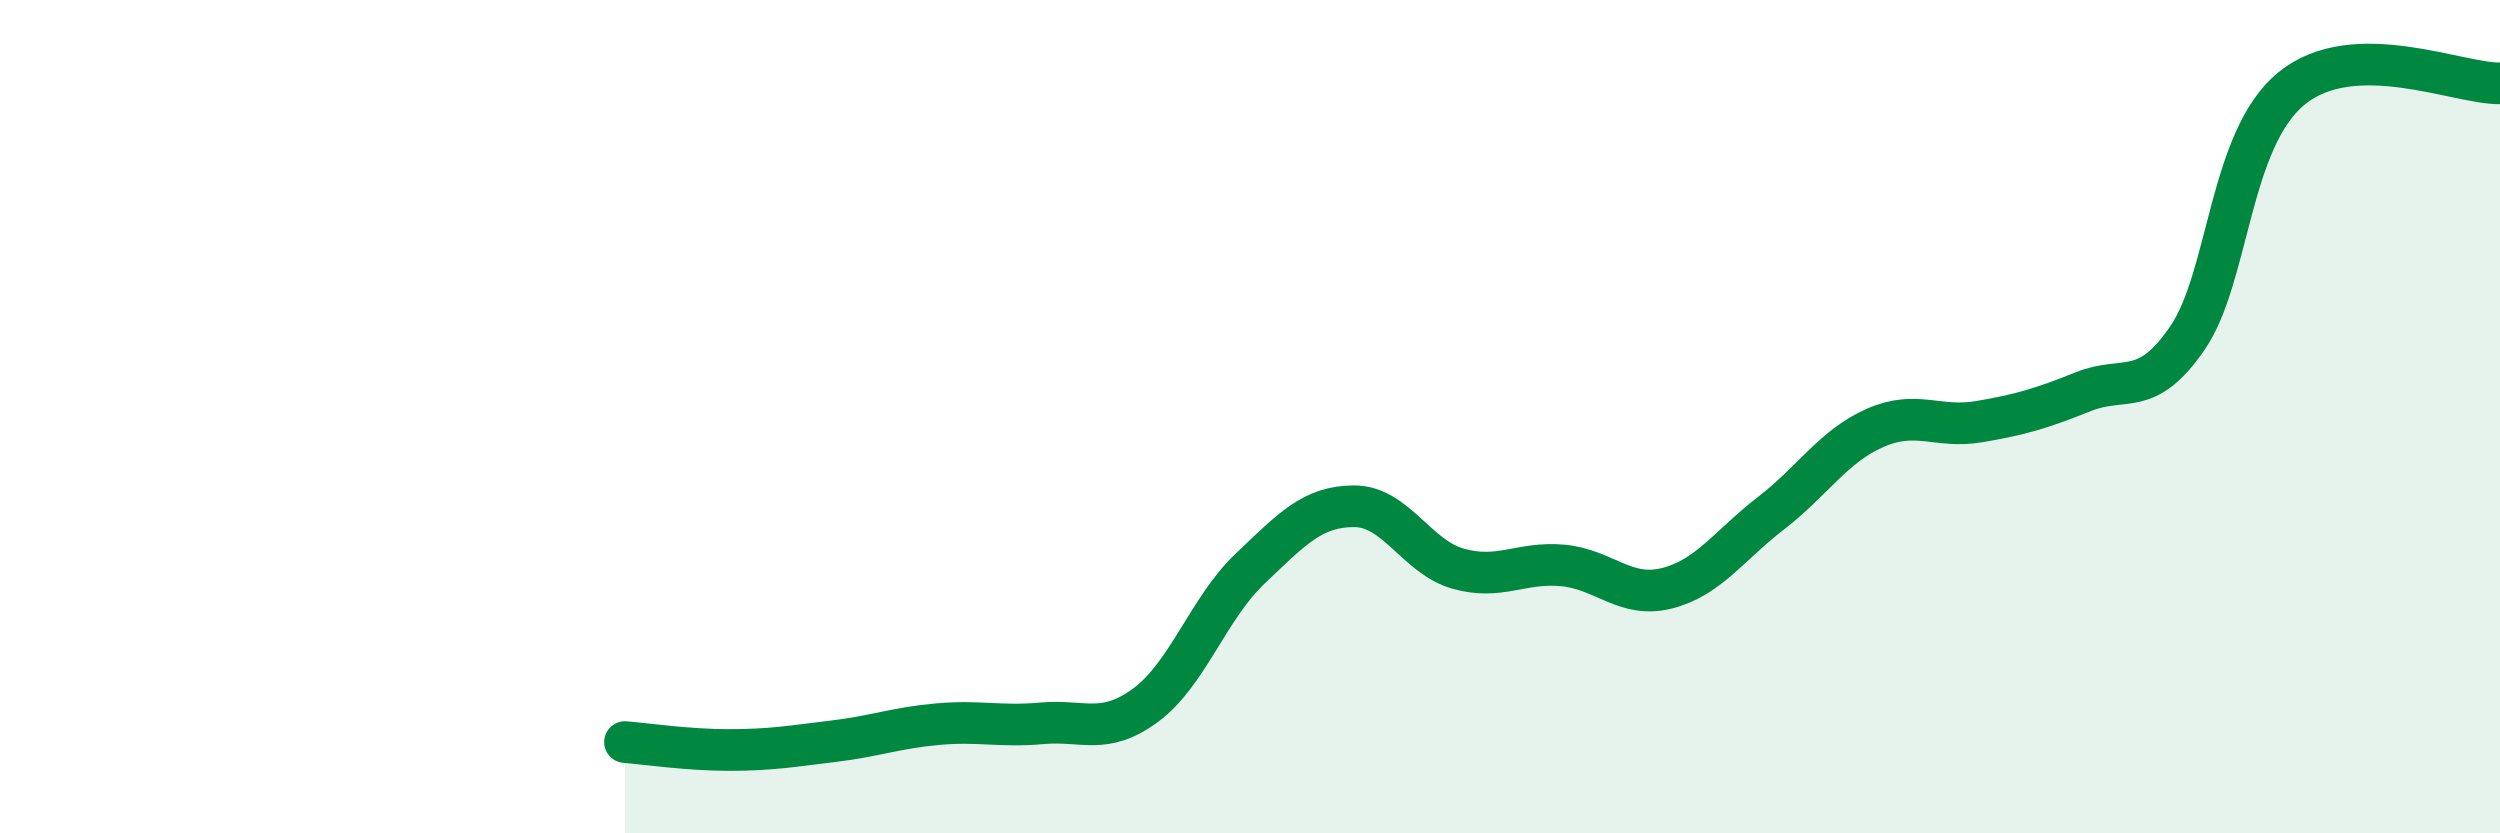 
    <svg width="60" height="20" viewBox="0 0 60 20" xmlns="http://www.w3.org/2000/svg">
      <path
        d="M 15,17.81 C 15.5,17.85 16.5,18 17.5,18 C 18.5,18 19,17.91 20,17.79 C 21,17.67 21.5,17.47 22.5,17.38 C 23.5,17.29 24,17.45 25,17.36 C 26,17.27 26.5,17.66 27.5,16.92 C 28.5,16.18 29,14.6 30,13.65 C 31,12.7 31.5,12.15 32.5,12.15 C 33.5,12.15 34,13.37 35,13.65 C 36,13.93 36.5,13.48 37.5,13.57 C 38.5,13.66 39,14.37 40,14.12 C 41,13.87 41.5,13.09 42.5,12.32 C 43.5,11.55 44,10.71 45,10.27 C 46,9.83 46.5,10.29 47.5,10.12 C 48.5,9.95 49,9.8 50,9.4 C 51,9 51.5,9.57 52.5,8.11 C 53.5,6.65 53.5,3.34 55,2.12 C 56.5,0.9 59,2.02 60,2L60 20L15 20Z"
        fill="#008740"
        opacity="0.1"
        stroke-linecap="round"
        stroke-linejoin="round"
      />
      <path
        d="M 15,17.81 C 15.5,17.85 16.5,18 17.5,18 C 18.5,18 19,17.91 20,17.79 C 21,17.67 21.5,17.47 22.5,17.38 C 23.5,17.29 24,17.45 25,17.36 C 26,17.27 26.5,17.66 27.5,16.92 C 28.5,16.18 29,14.6 30,13.65 C 31,12.7 31.5,12.15 32.5,12.15 C 33.5,12.15 34,13.37 35,13.65 C 36,13.93 36.5,13.48 37.5,13.57 C 38.5,13.66 39,14.37 40,14.12 C 41,13.87 41.5,13.09 42.5,12.32 C 43.5,11.55 44,10.71 45,10.27 C 46,9.83 46.5,10.29 47.5,10.12 C 48.5,9.95 49,9.8 50,9.4 C 51,9 51.5,9.57 52.5,8.11 C 53.5,6.65 53.5,3.34 55,2.12 C 56.5,0.9 59,2.02 60,2"
        stroke="#008740"
        stroke-width="1"
        fill="none"
        stroke-linecap="round"
        stroke-linejoin="round"
      />
    </svg>
  